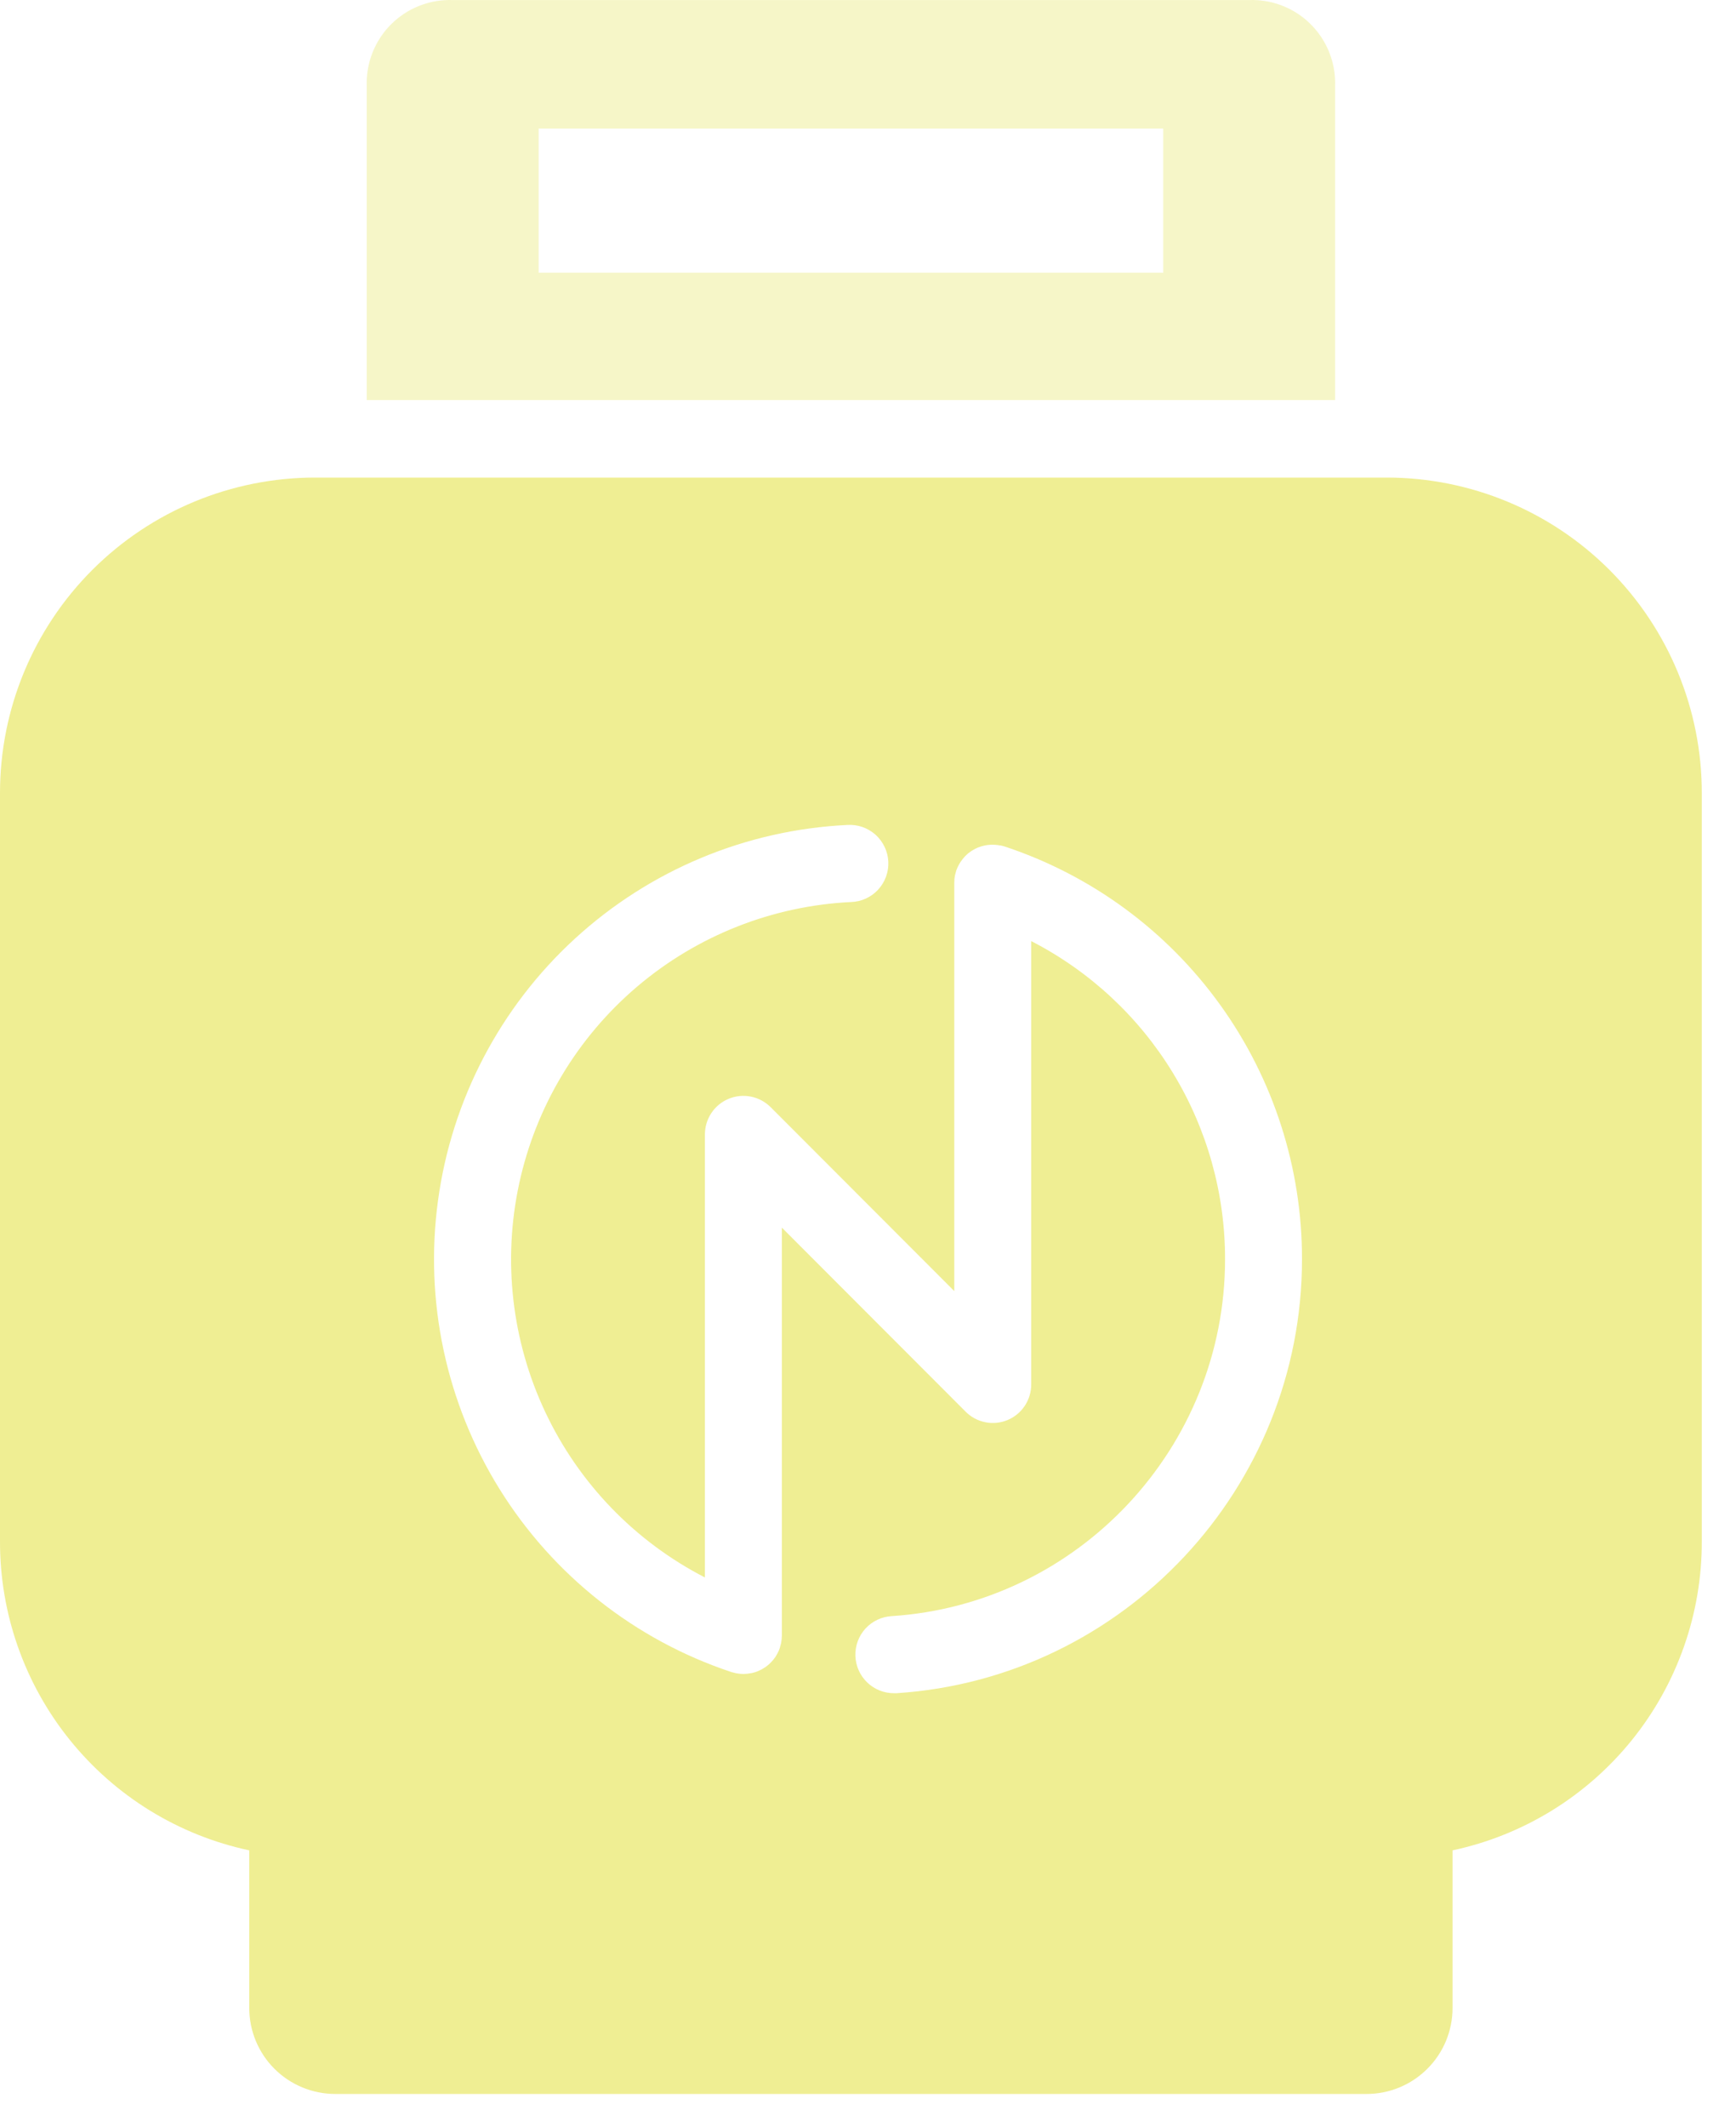 <svg width="40" height="49" viewBox="0 0 40 49" fill="none" xmlns="http://www.w3.org/2000/svg">
<path fill-rule="evenodd" clip-rule="evenodd" d="M31.95 11H8.45H7.262C5.336 11 3.489 11.765 2.127 13.127C0.765 14.489 5.43428e-05 16.336 5.43428e-05 18.262V35.491C-0.006 37.158 0.561 38.776 1.607 40.075C2.652 41.373 4.113 42.272 5.743 42.62V46.251C5.743 46.776 5.952 47.28 6.323 47.651C6.695 48.022 7.199 48.231 7.724 48.231H31.488C32.013 48.231 32.517 48.022 32.888 47.651C33.26 47.28 33.469 46.776 33.469 46.251V42.62C35.099 42.272 36.559 41.373 37.605 40.075C38.651 38.776 39.218 37.158 39.212 35.491V18.262C39.212 16.336 38.446 14.489 37.085 13.127C35.723 11.765 33.876 11 31.95 11ZM23.153 19.499L23.143 19.496L23.114 19.488C23.095 19.483 23.075 19.478 23.055 19.473H23.039C23.014 19.468 22.99 19.464 22.965 19.462H22.961C22.932 19.459 22.903 19.457 22.874 19.457H22.87C22.842 19.457 22.814 19.457 22.787 19.461H22.77C22.747 19.464 22.724 19.467 22.702 19.472C22.695 19.472 22.689 19.474 22.682 19.476L22.674 19.478C22.656 19.482 22.638 19.486 22.62 19.492L22.586 19.503L22.586 19.503C22.57 19.509 22.555 19.514 22.537 19.52C22.523 19.525 22.517 19.529 22.51 19.532L22.503 19.536L22.492 19.541C22.481 19.546 22.469 19.551 22.459 19.557L22.428 19.574C22.413 19.582 22.398 19.591 22.384 19.601L22.359 19.618C22.343 19.629 22.328 19.64 22.313 19.652L22.294 19.669C22.279 19.682 22.264 19.696 22.249 19.71L22.234 19.726C22.219 19.741 22.205 19.758 22.191 19.775C22.186 19.781 22.181 19.787 22.177 19.793C22.164 19.809 22.152 19.825 22.14 19.842L22.124 19.867L22.111 19.888C22.106 19.896 22.101 19.905 22.096 19.914C22.088 19.927 22.084 19.935 22.08 19.945L22.077 19.951C22.075 19.954 22.073 19.958 22.071 19.962C22.067 19.971 22.062 19.981 22.058 19.99L22.05 20.011L22.038 20.039C22.037 20.043 22.035 20.047 22.034 20.051C22.032 20.055 22.03 20.059 22.029 20.064C22.027 20.069 22.027 20.069 22.028 20.07C22.029 20.07 22.029 20.07 22.029 20.07C22.023 20.088 22.018 20.107 22.014 20.125L22.014 20.125C22.012 20.134 22.01 20.14 22.009 20.145C22.007 20.149 22.006 20.153 22.005 20.158C22.003 20.165 22.002 20.176 22 20.187L21.998 20.201C21.997 20.204 21.997 20.206 21.997 20.209C21.994 20.221 21.992 20.235 21.991 20.248C21.99 20.258 21.99 20.264 21.991 20.27C21.991 20.273 21.991 20.276 21.991 20.28C21.991 20.291 21.99 20.302 21.989 20.312C21.989 20.321 21.988 20.33 21.988 20.338V29.738L17.757 25.502C17.633 25.378 17.475 25.293 17.302 25.259C17.13 25.224 16.952 25.242 16.79 25.309C16.627 25.376 16.489 25.49 16.391 25.637C16.294 25.783 16.242 25.955 16.242 26.13V36.334C14.631 35.505 13.338 34.167 12.565 32.527C11.791 30.887 11.579 29.037 11.962 27.265C12.345 25.492 13.302 23.895 14.683 22.723C16.065 21.55 17.794 20.866 19.604 20.777C19.722 20.774 19.838 20.748 19.946 20.699C20.054 20.65 20.151 20.581 20.231 20.494C20.312 20.407 20.374 20.305 20.415 20.194C20.455 20.083 20.474 19.965 20.468 19.846C20.462 19.728 20.433 19.612 20.382 19.506C20.331 19.399 20.259 19.303 20.171 19.224C20.082 19.146 19.979 19.086 19.867 19.047C19.755 19.009 19.637 18.994 19.519 19.002C17.187 19.115 14.968 20.042 13.247 21.62C11.525 23.199 10.409 25.331 10.093 27.647C9.776 29.963 10.278 32.317 11.512 34.301C12.746 36.285 14.634 37.775 16.849 38.512L16.862 38.516L16.874 38.519C16.897 38.526 16.922 38.532 16.942 38.536L16.944 38.537L16.957 38.54C16.984 38.545 17.011 38.549 17.039 38.552C17.069 38.555 17.099 38.557 17.13 38.557C17.188 38.557 17.246 38.551 17.303 38.539H17.312C17.34 38.533 17.367 38.526 17.393 38.518C17.42 38.51 17.446 38.5 17.472 38.489L17.481 38.485C17.503 38.476 17.524 38.465 17.545 38.454L17.56 38.446C17.58 38.435 17.6 38.423 17.618 38.41L17.629 38.404C17.697 38.357 17.759 38.301 17.811 38.237L17.817 38.231C17.832 38.212 17.847 38.192 17.861 38.172L17.868 38.162C17.881 38.142 17.893 38.122 17.904 38.101C17.904 38.097 17.909 38.094 17.911 38.09C17.924 38.066 17.935 38.041 17.946 38.017C17.946 38.013 17.948 38.009 17.95 38.004C17.951 38.003 17.952 38.001 17.953 37.999L17.963 37.972C17.966 37.965 17.969 37.958 17.971 37.95V37.944C17.977 37.926 17.982 37.908 17.986 37.89C17.988 37.88 17.99 37.874 17.991 37.87C17.993 37.865 17.994 37.862 17.995 37.857C17.996 37.85 17.998 37.84 18 37.83L18 37.83L18.002 37.813L18.005 37.795C18.007 37.786 18.008 37.776 18.009 37.767C18.01 37.76 18.01 37.755 18.01 37.751L18.01 37.75C18.01 37.745 18.01 37.74 18.012 37.735C18.012 37.715 18.012 37.696 18.015 37.676V28.276L22.246 32.512C22.369 32.638 22.527 32.723 22.7 32.758C22.873 32.794 23.052 32.776 23.214 32.709C23.377 32.641 23.516 32.527 23.613 32.38C23.71 32.233 23.762 32.06 23.761 31.884V21.677C25.107 22.368 26.237 23.418 27.025 24.712C27.813 26.005 28.229 27.491 28.227 29.006C28.227 33.333 24.853 36.944 20.545 37.225C20.314 37.238 20.098 37.341 19.941 37.512C19.785 37.683 19.702 37.909 19.709 38.14C19.717 38.372 19.814 38.591 19.981 38.752C20.148 38.913 20.371 39.002 20.602 39H20.661C25.899 38.656 30 34.267 30 29.006C30.003 26.902 29.343 24.85 28.113 23.143C26.884 21.436 25.149 20.161 23.153 19.499Z" fill="#EFEE93"/>
<path opacity="0.5" fill-rule="evenodd" clip-rule="evenodd" d="M30.001 9.215H30.763V1.982C30.781 1.451 30.579 0.936 30.203 0.561C29.828 0.185 29.313 -0.017 28.782 0.001H10.431C9.9 -0.017 9.386 0.185 9.01 0.561C8.635 0.936 8.432 1.451 8.45 1.982V9.215H30.001ZM12.411 2.962H26.802V6.282H12.411V2.962Z" fill="#EFEE93"/>
</svg>
